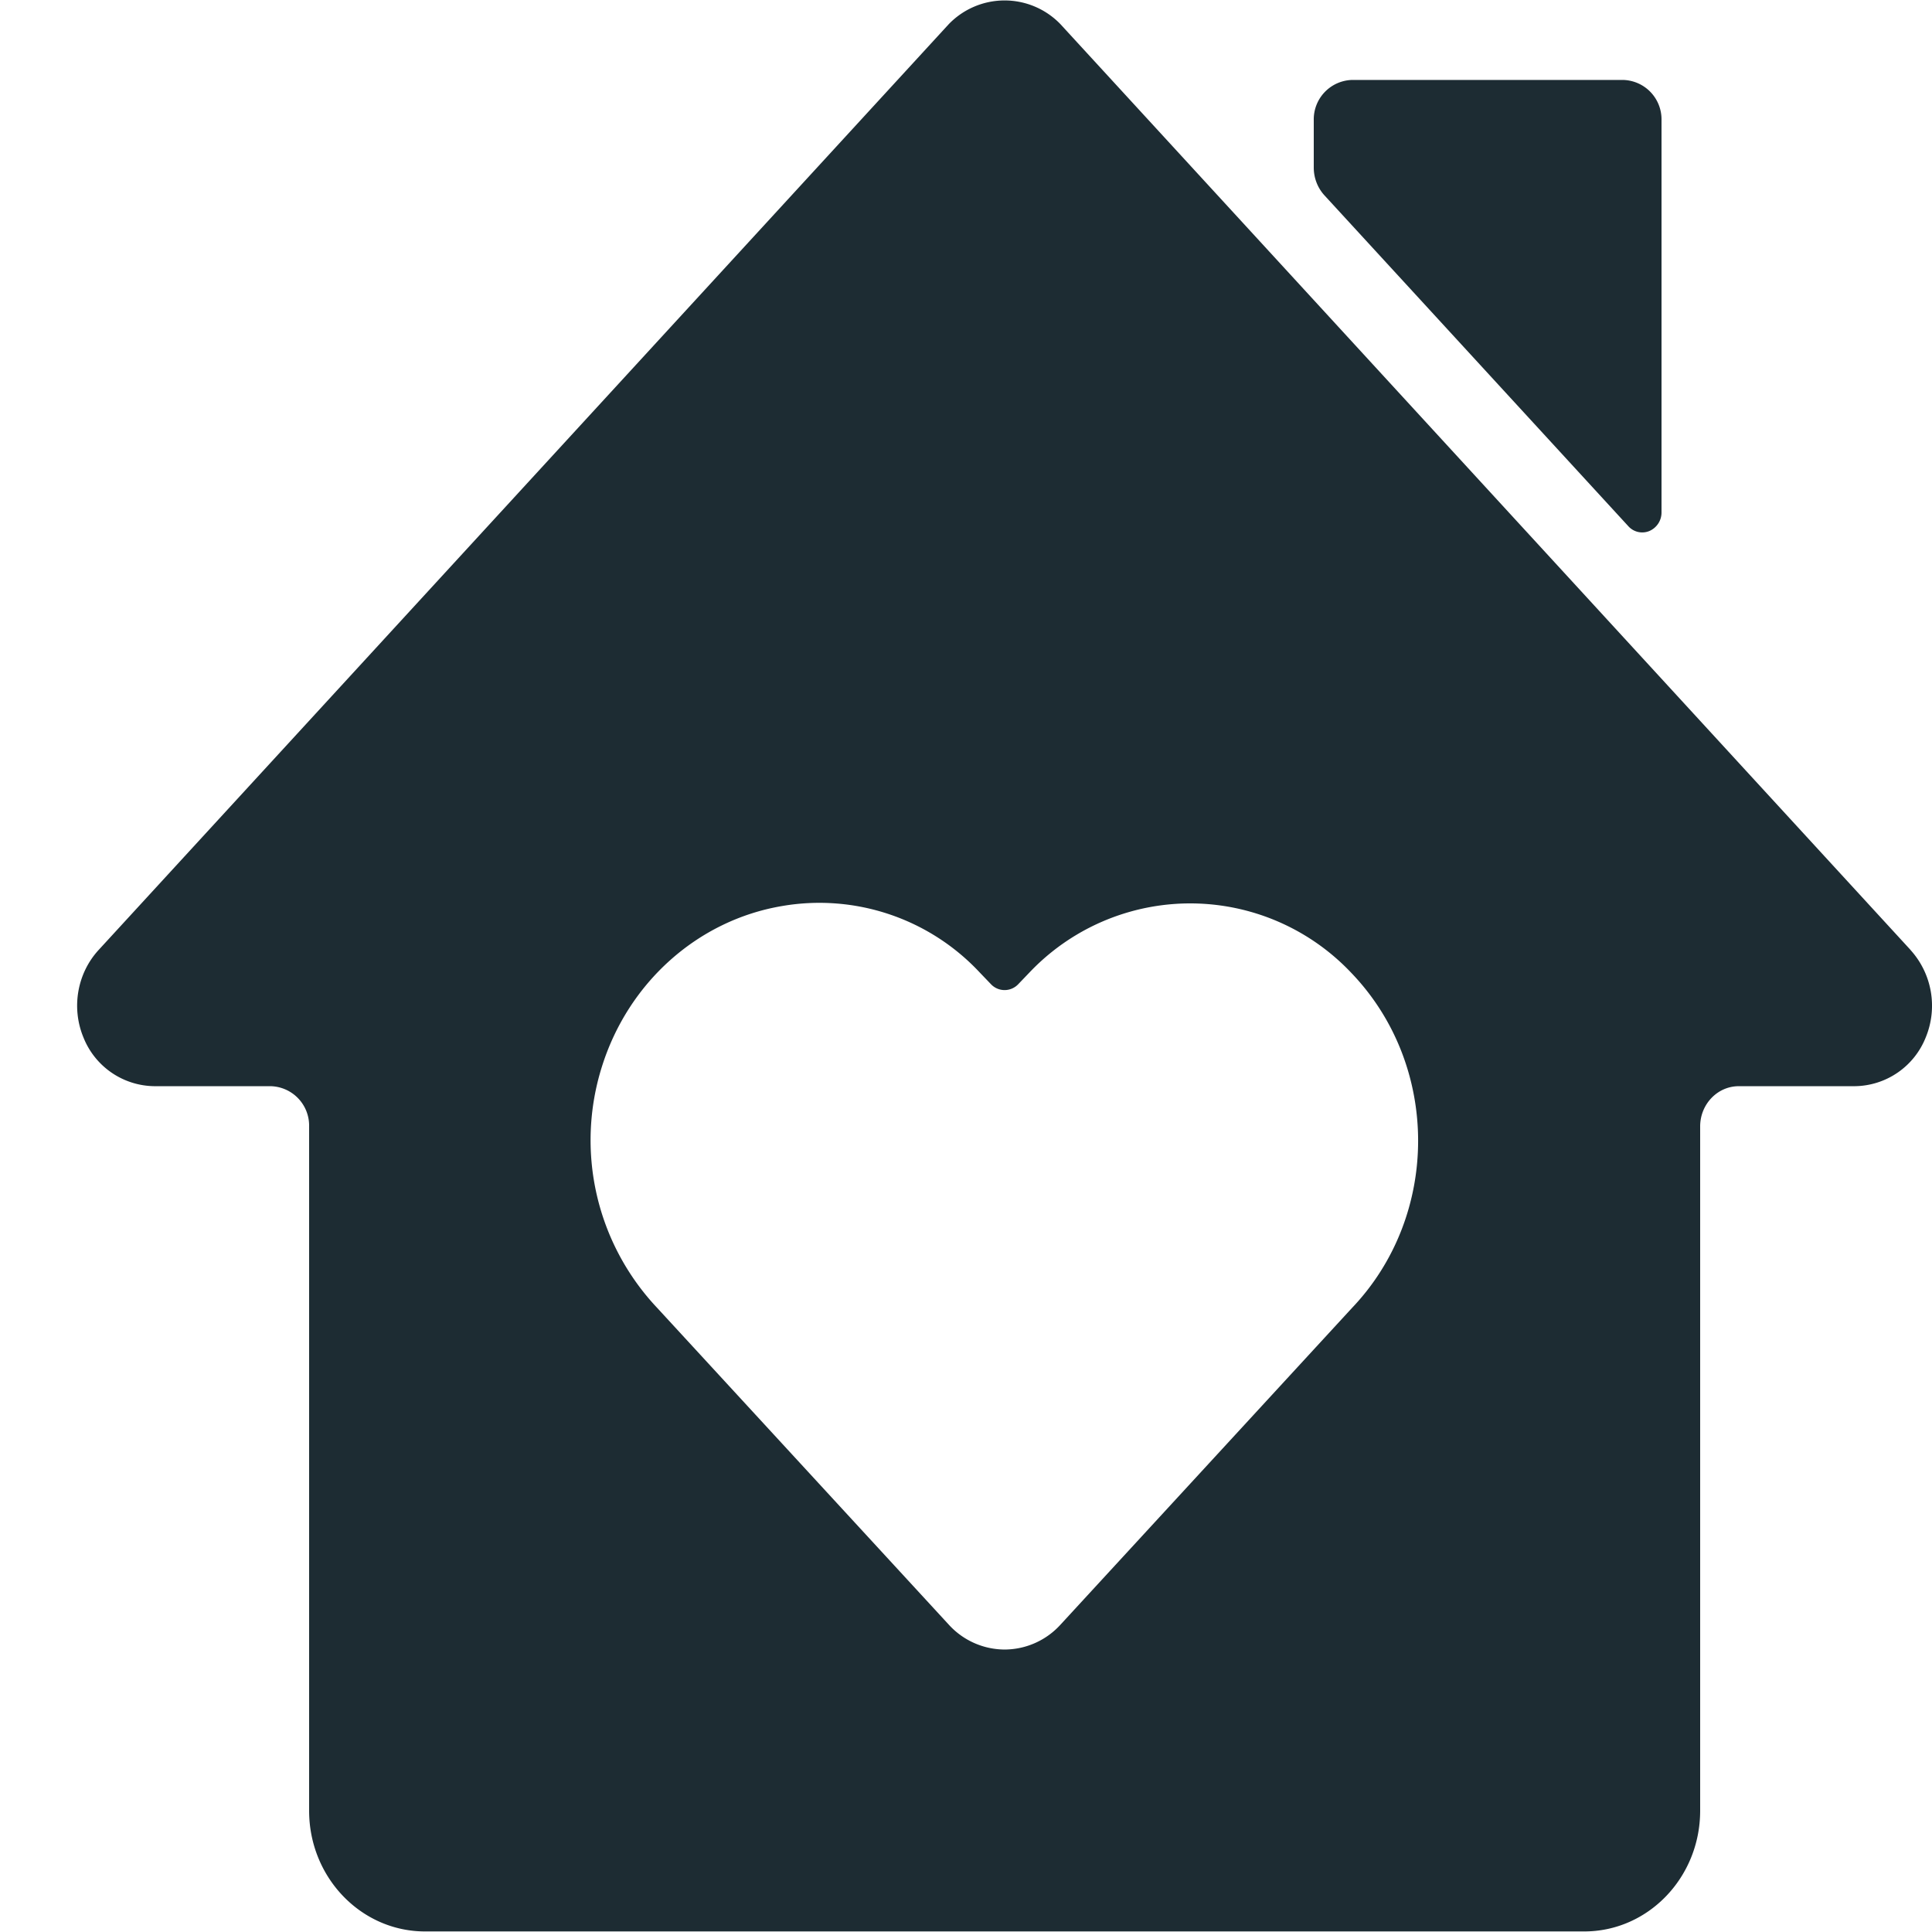 <svg xmlns="http://www.w3.org/2000/svg" width="24" height="24" viewBox="0 0 24 24">
    <g fill="#1D2C33" fill-rule="nonzero">
        <path d="M20.227 6.536a.232.232 0 0 0 .263.06.25.25 0 0 0 .15-.232V1.493a.49.49 0 0 0-.48-.5H16.8a.49.49 0 0 0-.48.5v.589c0 .129.048.252.133.345l3.774 4.109zM23.733 11.8L13.173.3a.964.964 0 0 0-1.387 0L1.226 11.8c-.267.29-.342.717-.19 1.086a.96.96 0 0 0 .884.607h1.44a.49.49 0 0 1 .48.5v8.5c0 .828.645 1.5 1.44 1.5h14.4c.795 0 1.44-.672 1.44-1.5v-8.5c0-.276.215-.5.48-.5h1.44a.96.96 0 0 0 .883-.608 1.031 1.031 0 0 0-.19-1.084V11.8zm-6.94 4.45l-3.62 3.933a.942.942 0 0 1-.693.308.942.942 0 0 1-.693-.308l-3.627-3.94a3.036 3.036 0 0 1-.684-2.989c.328-1.05 1.192-1.822 2.24-1.999a2.725 2.725 0 0 1 2.454.825l.14.146a.233.233 0 0 0 .339 0l.14-.146a2.752 2.752 0 0 1 3.998.006c1.104 1.15 1.106 3.013.005 4.165l.001-.001z"/>
    </g>
</svg>

